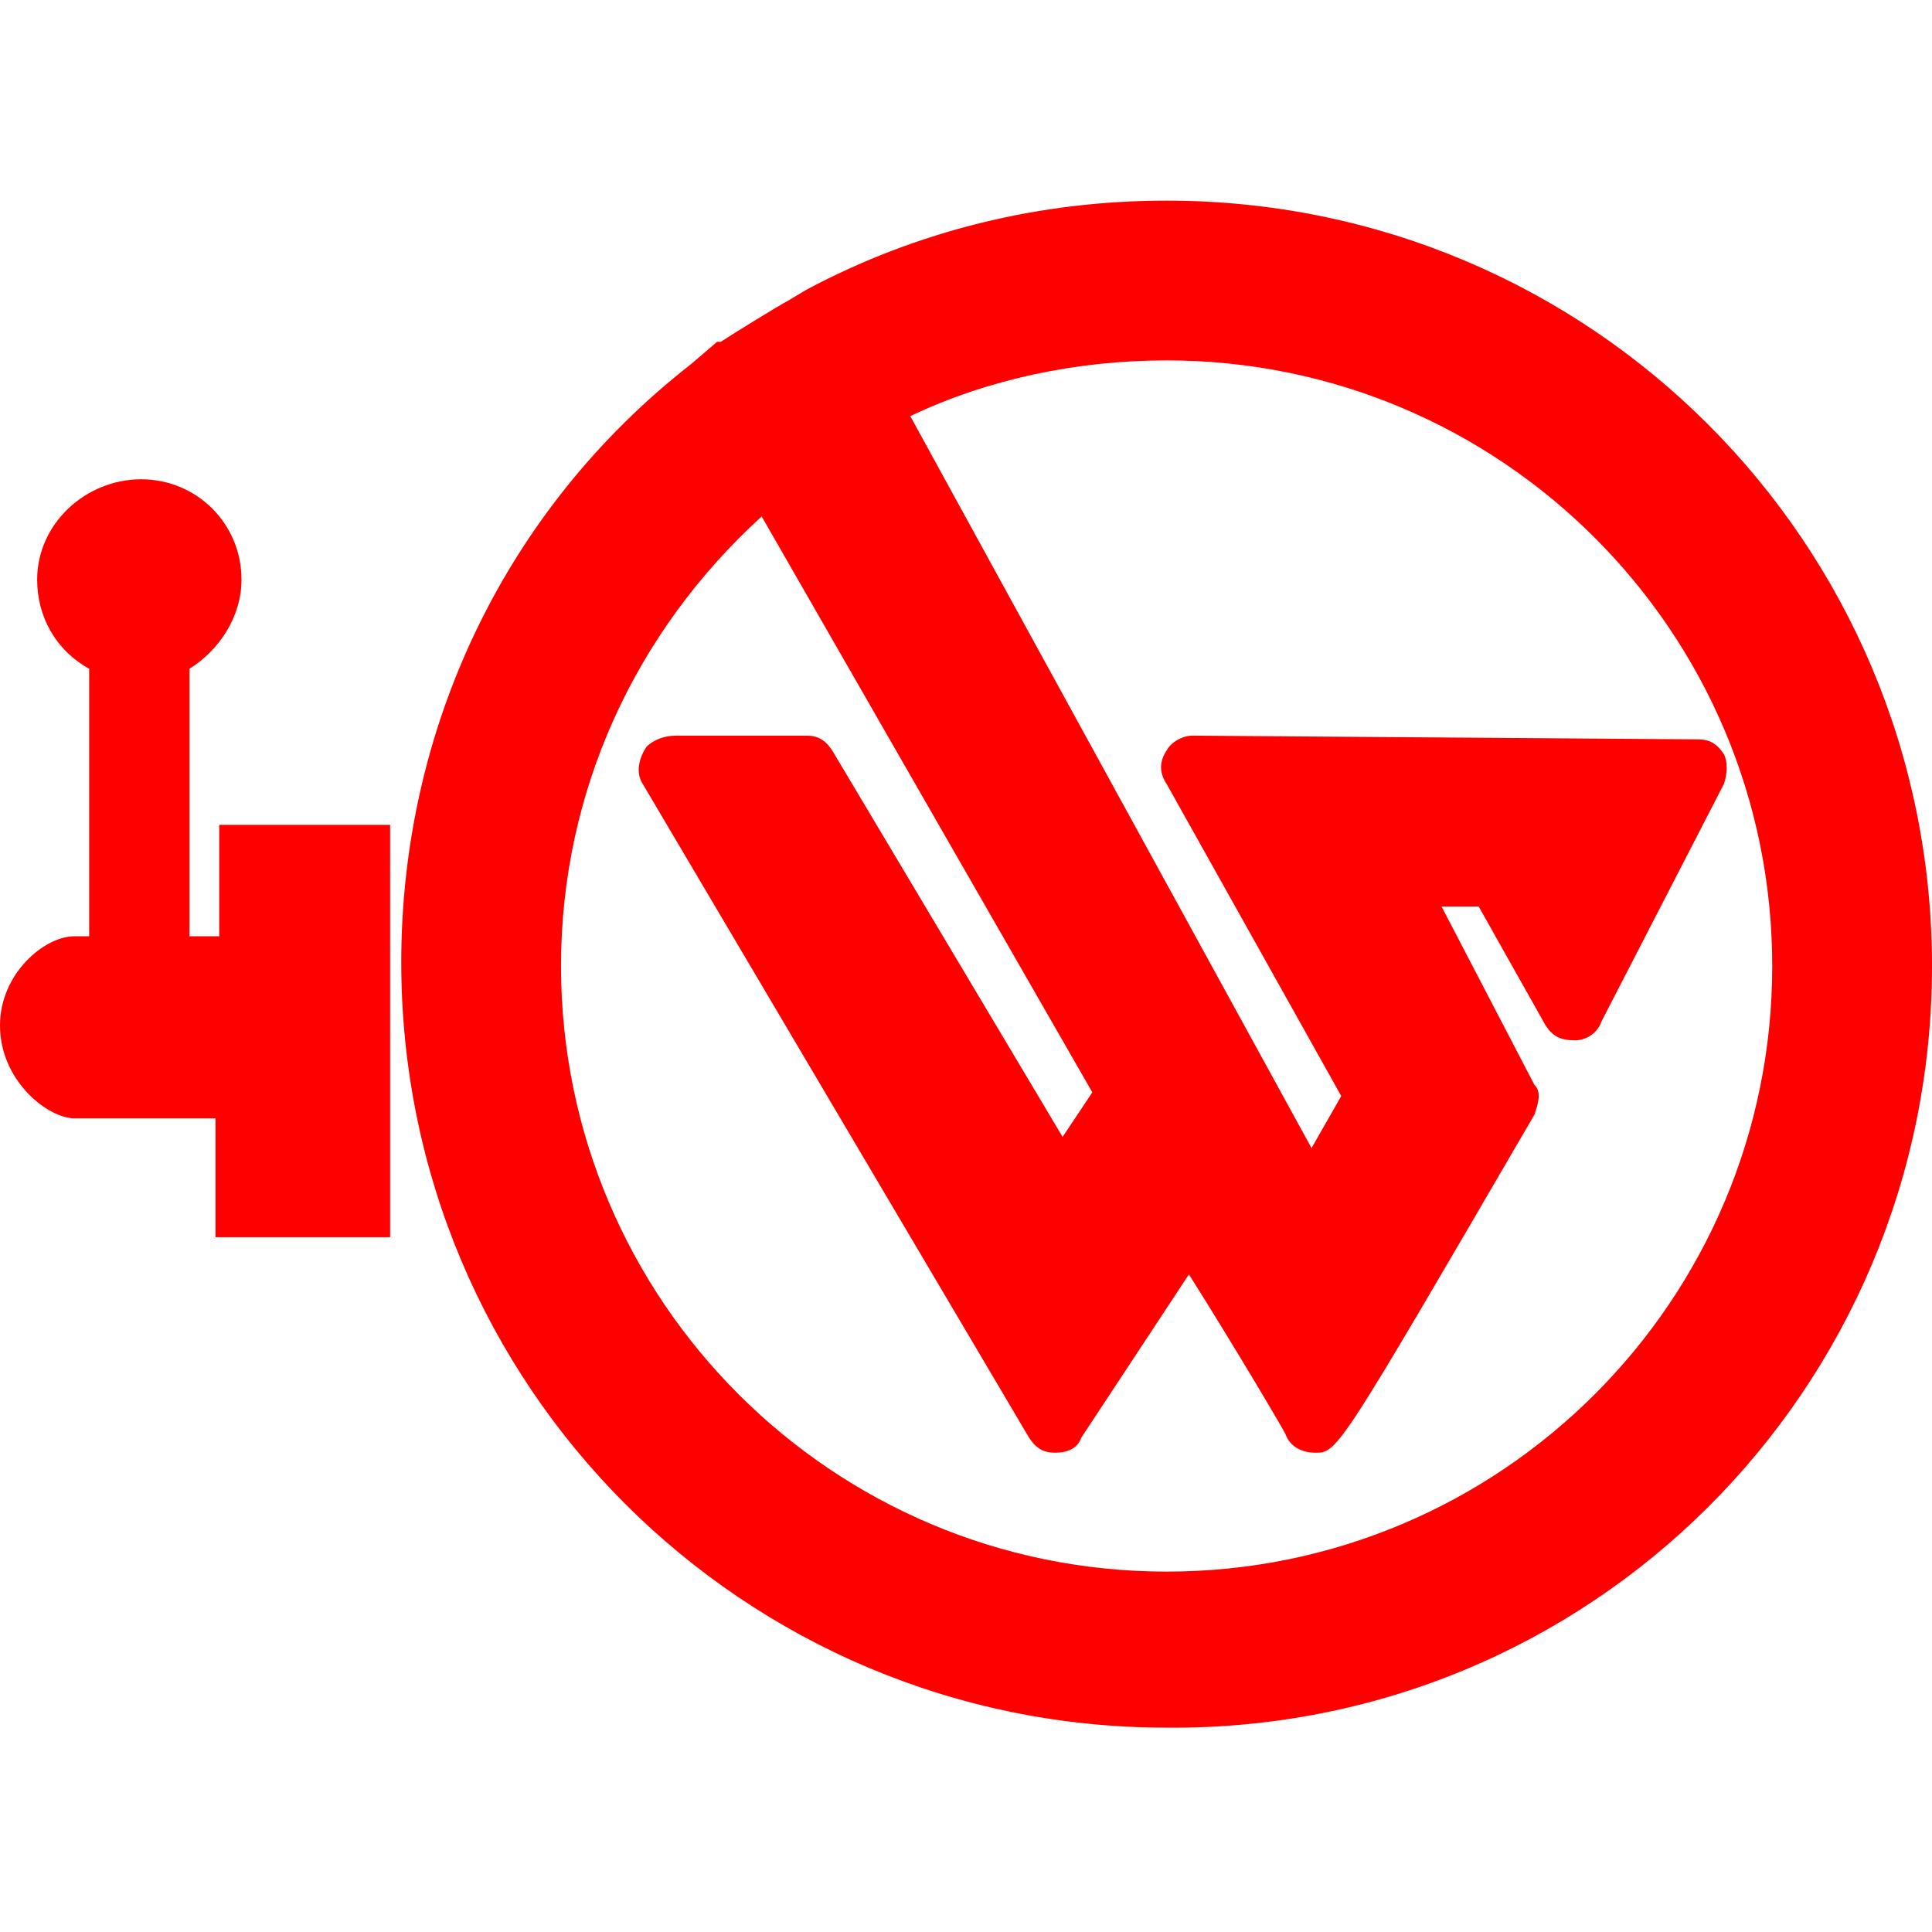 <?xml version="1.0" encoding="utf-8"?>
<!-- Generator: Adobe Illustrator 28.1.0, SVG Export Plug-In . SVG Version: 6.00 Build 0)  -->
<svg version="1.1" id="Layer_1" xmlns="http://www.w3.org/2000/svg" xmlns:xlink="http://www.w3.org/1999/xlink" x="0px" y="0px"
	 viewBox="0 0 52 52" style="enable-background:new 0 0 52 52;" xml:space="preserve">
<style type="text/css">
	.st0{fill:#FF0000;}
</style>
<g>
	<path class="st0" d="M31.4,5.4c-3.4,0-6.7,0.8-9.7,2.4l-0.5,0.3C21,8.2,19.7,9,19.4,9.2c0,0,0,0-0.1,0l-0.7,0.6
		c-5,3.9-7.8,9.8-7.8,16.1c0,11.4,9.2,20.6,20.6,20.6C42.8,46.6,52,37.4,52,26C52,14.6,42.8,5.4,31.4,5.4z M31.4,42.3
		c-9,0-16.3-7.3-16.3-16.3c0-4.7,2-9,5.4-12.1l8.9,15.5l-0.8,1.2l-6.2-10.4c-0.2-0.3-0.4-0.4-0.7-0.4c0,0-3,0-3.5,0
		c-0.3,0-0.6,0.1-0.8,0.3c-0.2,0.3-0.3,0.7-0.1,1l10.4,17.6c0.2,0.3,0.4,0.4,0.7,0.4c0.3,0,0.6-0.1,0.7-0.4l2.9-4.4
		c1.2,1.9,2.5,4.1,2.6,4.3c0.1,0.3,0.4,0.5,0.8,0.5c0.6,0,0.6,0,5.9-9.1c0.1-0.3,0.2-0.6,0-0.8l-2.5-4.8h1l1.8,3.2
		c0.2,0.3,0.4,0.4,0.8,0.4c0.3,0,0.6-0.2,0.7-0.5l3.3-6.4c0.1-0.3,0.1-0.6,0-0.8c-0.2-0.3-0.4-0.4-0.7-0.4l-13.6-0.1
		c-0.3,0-0.6,0.2-0.7,0.4c-0.2,0.3-0.2,0.6,0,0.9l4.7,8.4l-0.8,1.4L24.5,11.2c2.1-1,4.5-1.5,6.9-1.5c9,0,16.3,7.3,16.3,16.3
		C47.7,35,40.4,42.3,31.4,42.3z"/>
	<path class="st0" d="M5.9,22.2v3H5.1v-7.2c0.8-0.5,1.4-1.4,1.4-2.4c0-1.5-1.2-2.7-2.7-2.7S1,14.1,1,15.6c0,1,0.5,1.9,1.4,2.4v7.2H2
		c-0.8,0-2,1-2,2.4c0,1.5,1.3,2.5,2,2.5h3.8v3.2h4.7V22.2H5.9z"/>
</g>
</svg>
